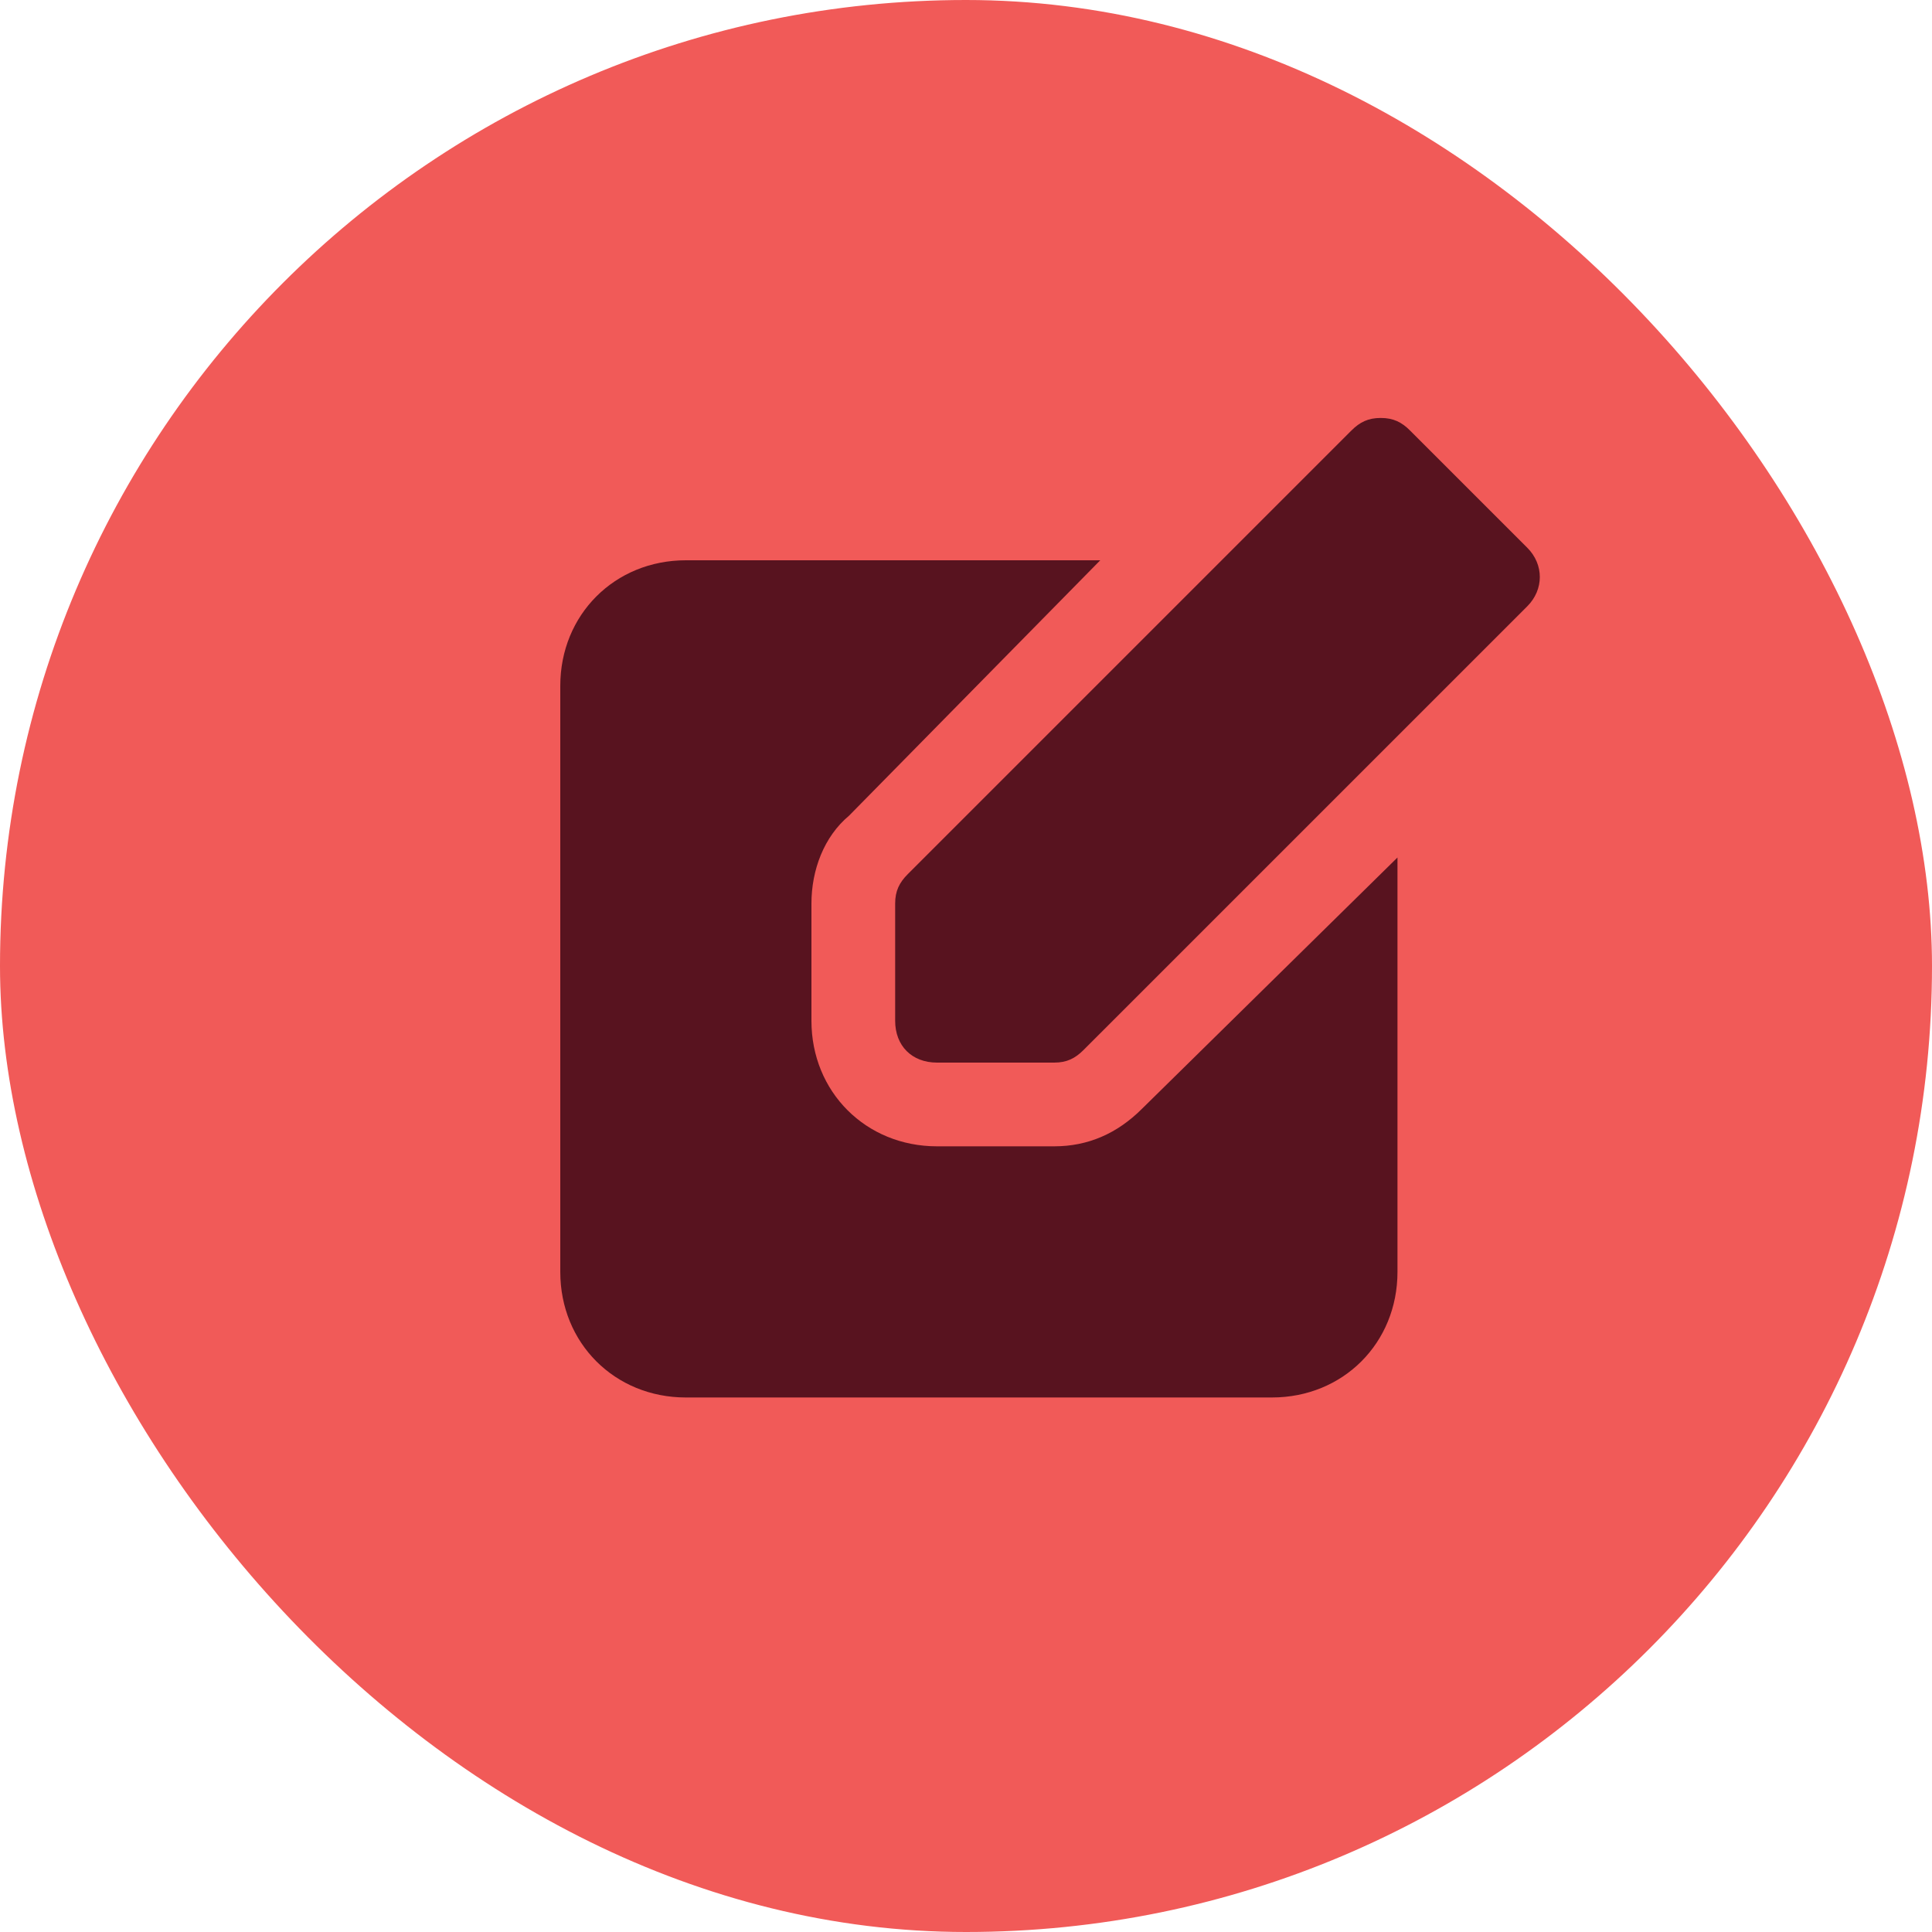 <svg width="75" height="75" viewBox="0 0 75 75" fill="none" xmlns="http://www.w3.org/2000/svg">
<rect width="75" height="75" rx="37.5" fill="#F15A58"/>
<path d="M40.925 41.25H36.375C35.4 41.25 34.75 40.6 34.75 39.625V35.075C34.75 34.587 34.913 34.262 35.237 33.937L52.462 16.712C52.788 16.387 53.112 16.225 53.6 16.225C54.087 16.225 54.413 16.387 54.737 16.712L59.288 21.262C59.938 21.912 59.938 22.887 59.288 23.537L42.062 40.762C41.737 41.087 41.413 41.25 40.925 41.25Z" fill="#58131F"/>
<path d="M44.337 43.038C43.362 44.013 42.225 44.5 40.925 44.5H36.375C33.612 44.5 31.5 42.388 31.5 39.625V35.075C31.5 33.775 31.988 32.475 32.962 31.663L42.712 21.75H26.625C23.863 21.75 21.75 23.863 21.75 26.625V49.375C21.75 52.138 23.863 54.25 26.625 54.25H49.375C52.138 54.25 54.25 52.138 54.25 49.375V33.288L44.337 43.038Z" fill="#58131F"/>
</svg>
